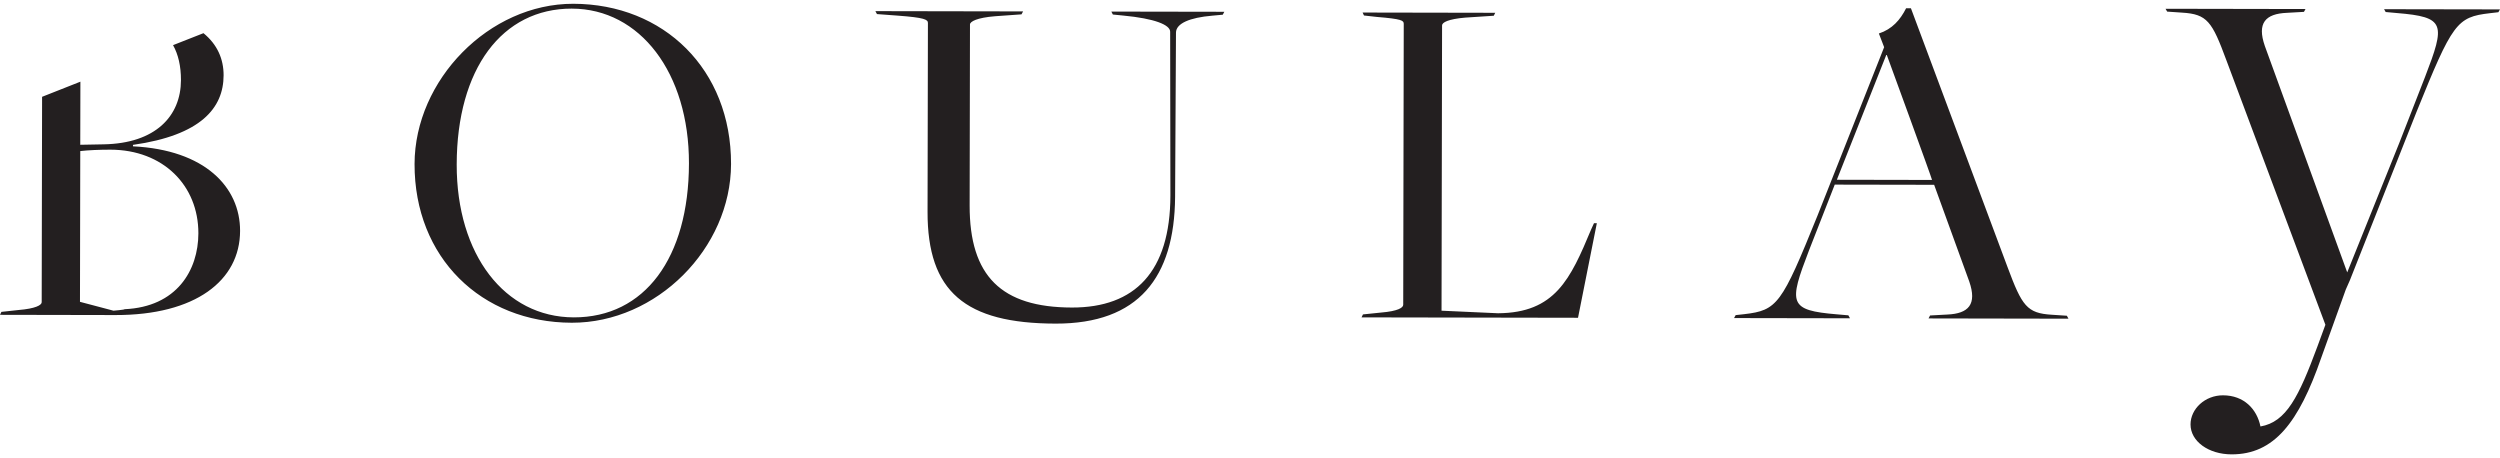 <svg xmlns="http://www.w3.org/2000/svg" width="191" height="35" viewBox="0 0 191 35"><g><g><path fill="#231f20" d="M43.693.658c-5.342-.01-8.788 4.607-8.801 11.907-.013 6.896 3.673 11.672 8.942 11.682 5.413.01 8.788-4.534 8.802-11.76C52.649 5.556 48.887.669 43.693.659zm-12.021 11.87C31.684 6.116 37.363.277 43.802.289c6.916.013 12.063 5.016 12.05 12.244-.013 6.449-5.692 12.136-12.167 12.124-6.916-.013-12.027-4.982-12.013-12.127.013-7.146 0 0 0 0zm39.193 3.65l.028-14.422c0-.26-.239-.41-2.329-.564L67 1.076l-.121-.225 11.285.021-.123.225-2.01.143c-1.402.113-1.924.406-1.925.633l-.026 13.822c-.01 5.404 2.43 7.791 7.814 7.801 4.817.01 7.513-2.741 7.524-8.556L89.4 2.424c0-.522-1.165-1.008-3.61-1.238l-.767-.076-.117-.225L93.539.9l-.12.224-.804.073c-1.725.147-2.77.594-2.77 1.301l-.067 12.555c-.05 6.147-2.79 9.683-9.128 9.671-6.912-.013-9.796-2.442-9.785-8.548m33.265 7.845l1.394-.143c1.278-.106 1.682-.37 1.682-.594l.04-21.46c.001-.26-.144-.373-2.05-.53l-.988-.11-.105-.226 10.133.019-.112.226-2.19.143c-1.284.111-1.76.366-1.76.594l-.041 21.797 4.315.196c4.354-.03 5.53-2.6 7.112-6.398l.221-.484h.217l-1.438 7.227-16.538-.03zm43.477-10.273c.038 0-3.454-9.546-3.454-9.546h-.043l-3.774 9.532zm-7.432.357l-1.968 5.029c-1.561 4.059-1.562 4.576 2.153 4.883l.856.074.123.226-8.857-.016.123-.226.652-.072c2.534-.295 2.854-.74 5.609-7.552l5.082-12.846-.402-1.045c1.02-.336 1.632-1.038 2.08-1.928h.369l7.388 19.795c1.099 2.945 1.47 3.507 3.38 3.62l1.145.075.122.226-10.691-.02.118-.226 1.31-.07c1.638-.07 2.29-.781 1.682-2.53l-2.681-7.383zM191 .718l-.125.216-.65.075c-2.534.293-2.854.744-5.608 7.554l-5.085 12.847s-.13.3-.314.71l-1.88 5.225c-1.717 4.947-3.596 7.374-6.848 7.368-1.76-.003-3.136-1-3.134-2.288.003-1.188 1.106-2.226 2.483-2.223 1.593.003 2.588 1.045 2.86 2.38 1.98-.342 2.926-2.265 4.357-6.126l.604-1.644-7.57-20.223c-1.09-2.948-1.46-3.51-3.38-3.624l-1.137-.078-.126-.217 10.695.02-.121.216-1.307.074c-1.637.07-2.292.778-1.681 2.533l6.294 17.297 3.982-9.9 1.962-5.028c1.563-4.06 1.564-4.582-2.15-4.886l-.856-.078-.122-.216zM15.156 17.828c.007-3.657-2.692-6.386-6.72-6.393-.804-.002-1.718.038-2.304.107L6.11 23.06l2.309.61c-.646.029-1.136.05 0 0l.25.067s.878-.073.843-.114c3.99-.173 5.638-2.97 5.644-5.795zm-4.997-6.649c5.487.27 8.19 3.108 8.183 6.462-.007 3.8-3.416 6.44-9.526 6.429L0 24.053l.108-.226 1.319-.143c1.28-.106 1.758-.37 1.758-.594l.03-15.694L6.142 6.24l-.01 4.821 1.793-.034c3.952-.07 5.894-2.152 5.9-4.905.001-1.068-.203-1.957-.604-2.673l2.324-.914c1.056.86 1.54 1.974 1.538 3.218-.005 2.496-1.728 4.58-6.924 5.316z"></path></g></g></svg>